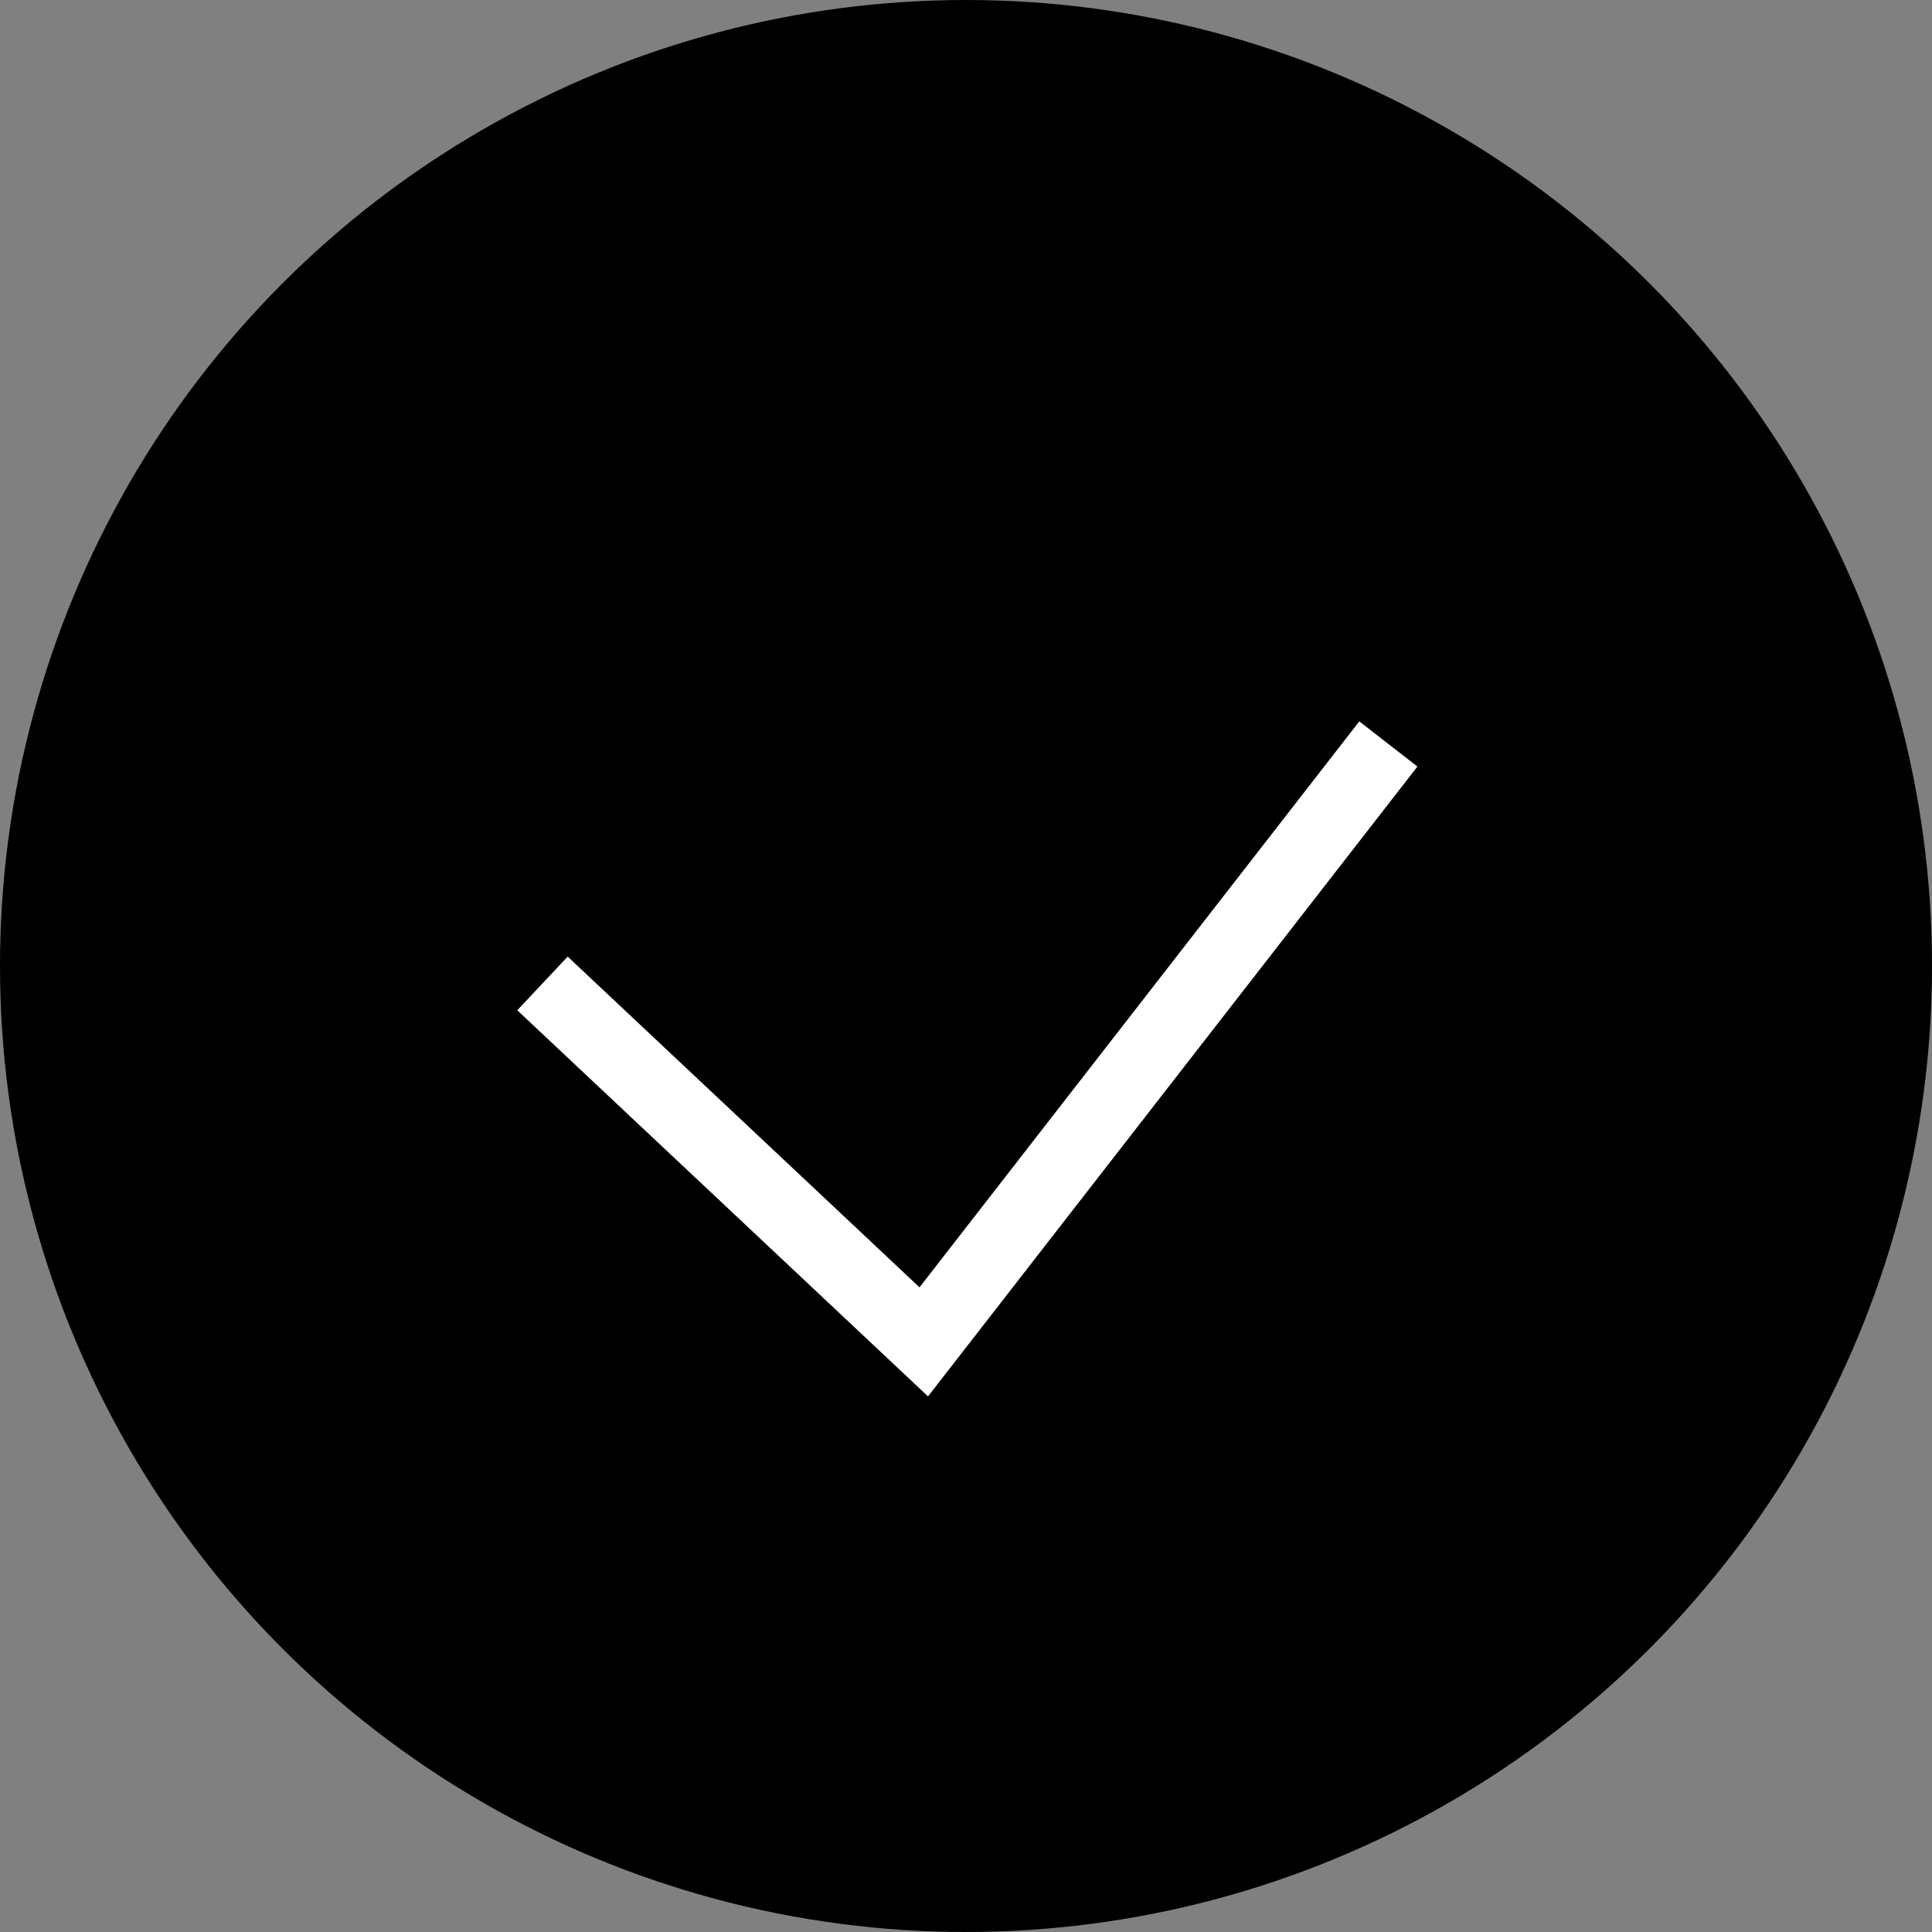 <?xml version="1.0" encoding="UTF-8"?> <svg xmlns="http://www.w3.org/2000/svg" width="2493" height="2493" viewBox="0 0 2493 2493" fill="none"><rect x="0" y="0" width="2493" height="2493" fill="#808080" stroke="none"/> <circle cx="1246.5" cy="1246.5" r="1246.5" fill="black"></circle> <path d="M700 1269L1192 1731.5L1791.5 960" stroke="white" stroke-width="95"></path> </svg> 